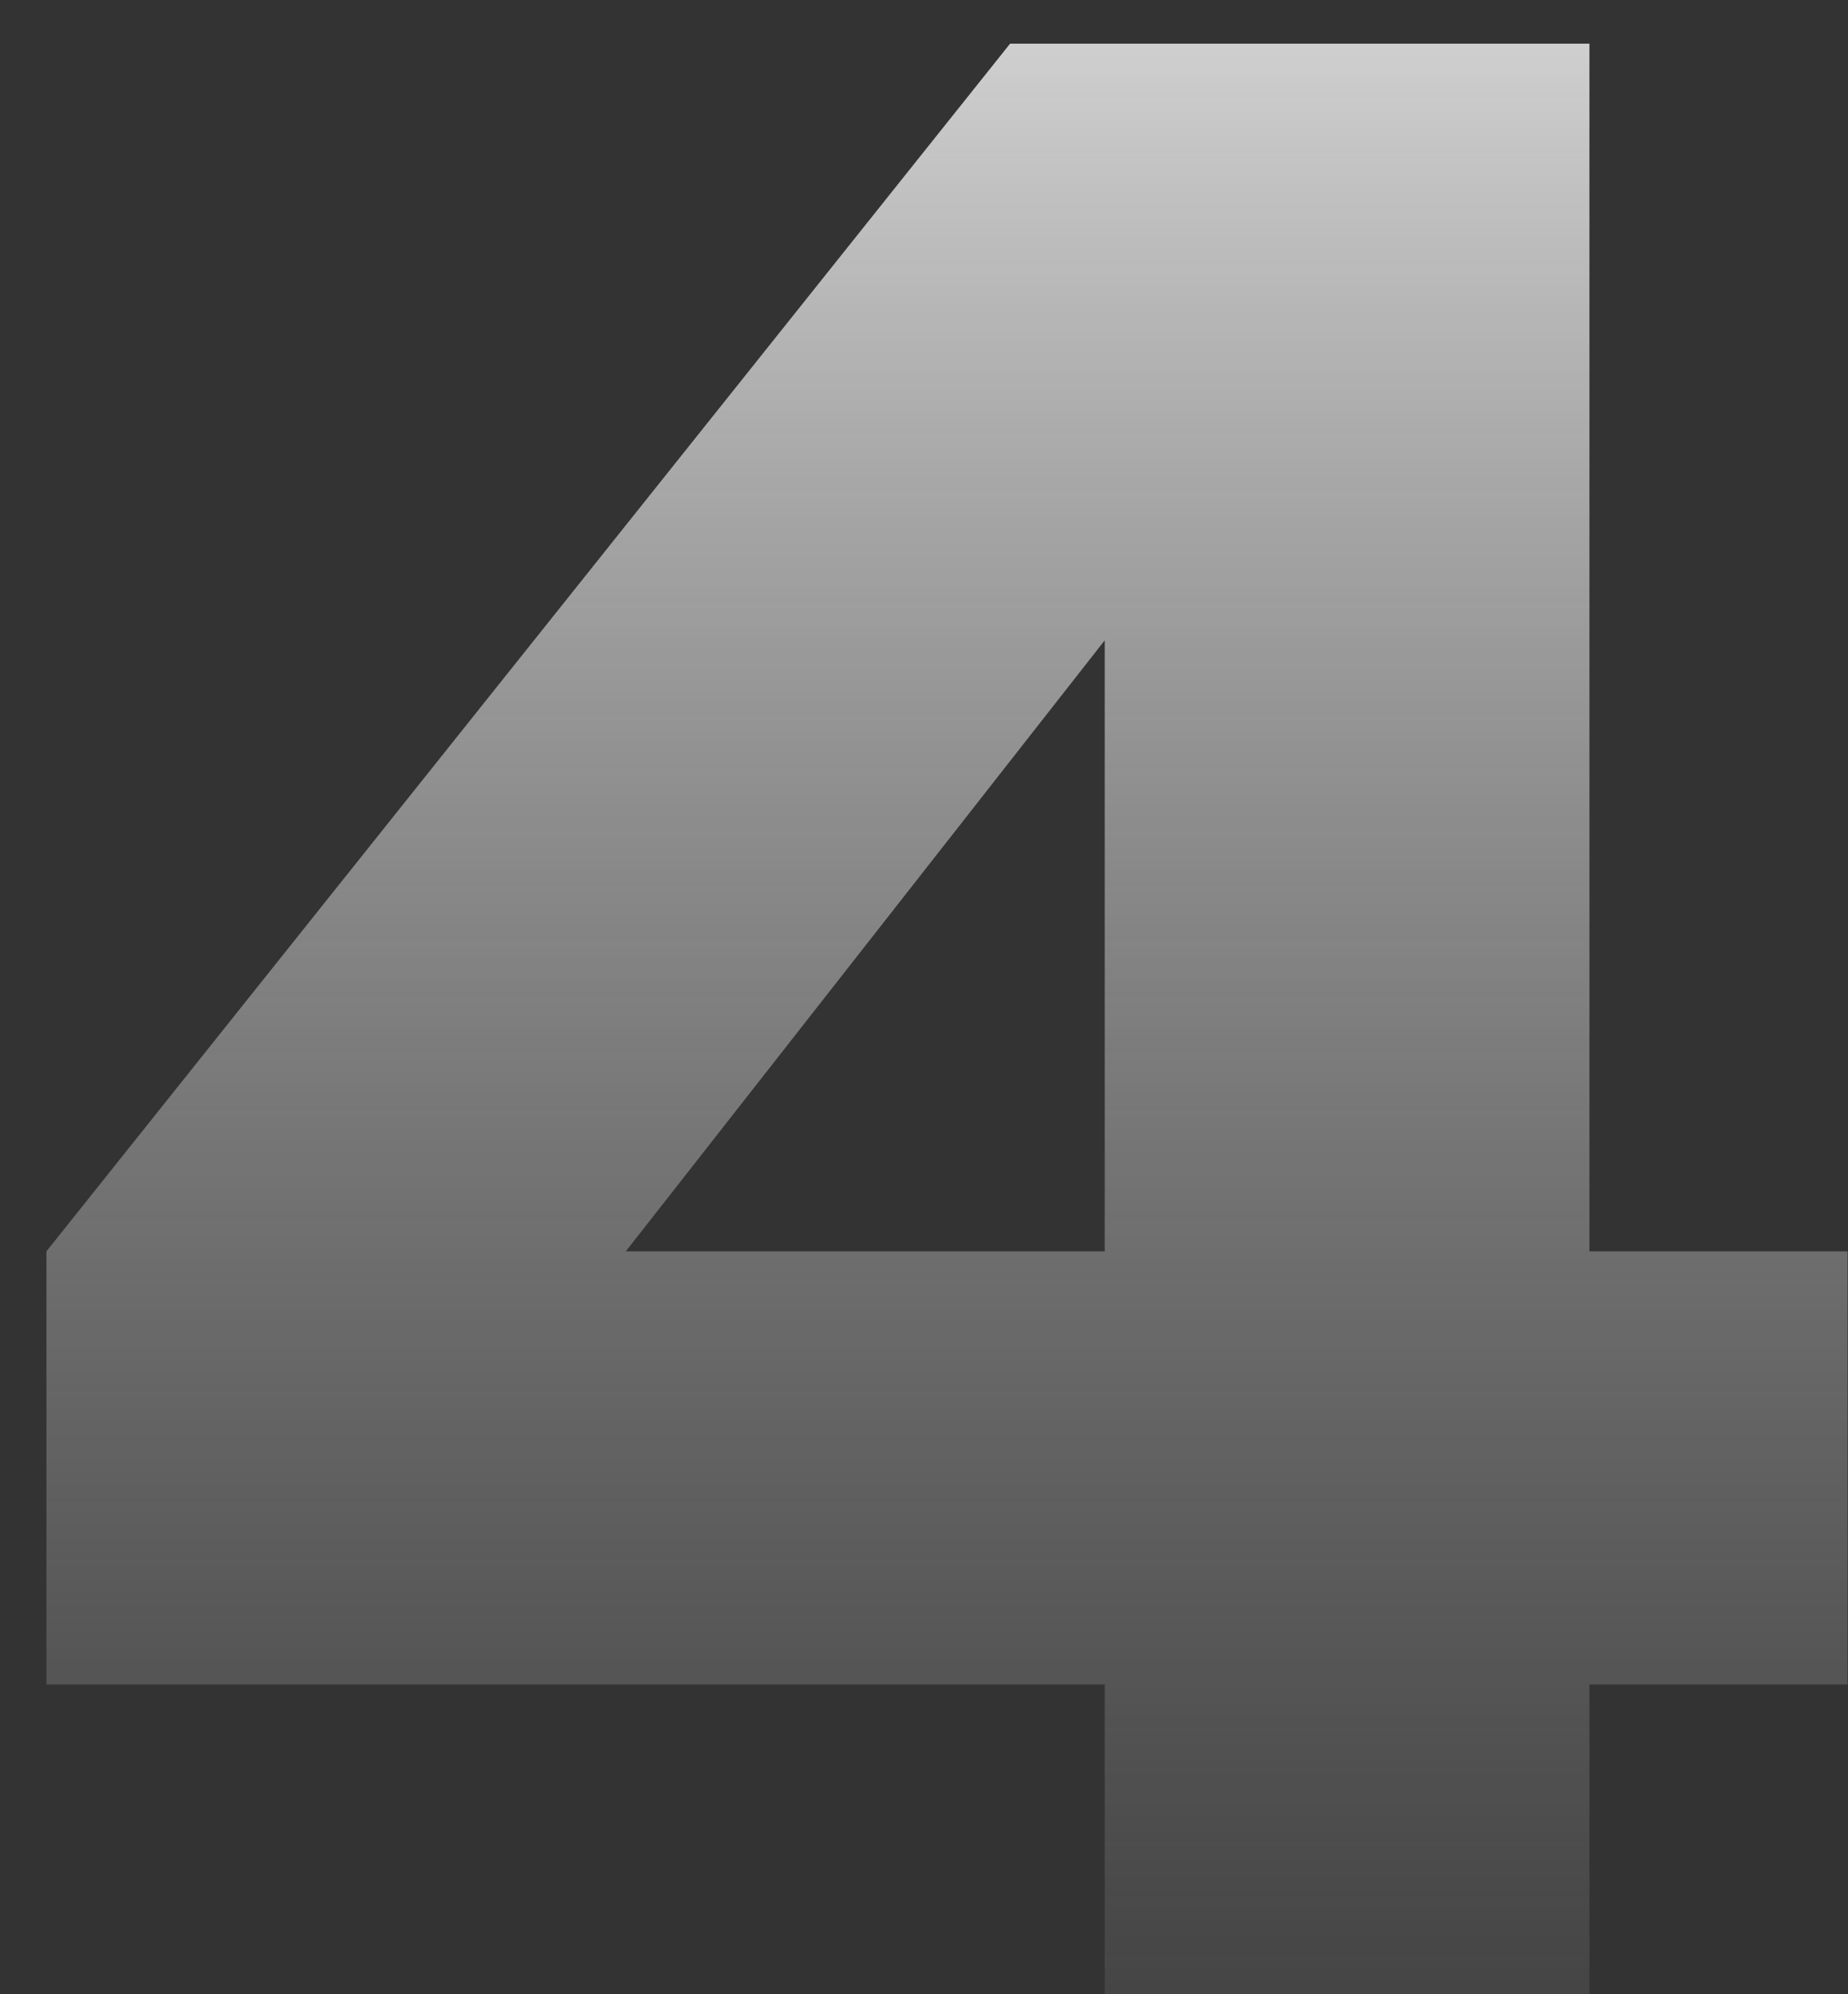 <?xml version="1.0" encoding="UTF-8"?> <svg xmlns="http://www.w3.org/2000/svg" width="38" height="41" viewBox="0 0 38 41" fill="none"><rect x="0" y="0" width="38" height="41" fill="#333333" stroke="none"/><g style="mix-blend-mode:overlay"><path d="M20.77 0.898H32.683V25.726H37.99V34.631H32.683V41H22.716V34.631H0.955V25.726L20.77 0.898ZM22.716 25.726V13.165L12.868 25.726H22.716Z" fill="url(#paint0_linear_1100_10703)"></path></g><defs><linearGradient id="paint0_linear_1100_10703" x1="19.801" y1="-9" x2="19.801" y2="50" gradientUnits="userSpaceOnUse"><stop stop-color="white"></stop><stop offset="1" stop-color="#999999" stop-opacity="0"></stop></linearGradient></defs></svg> 